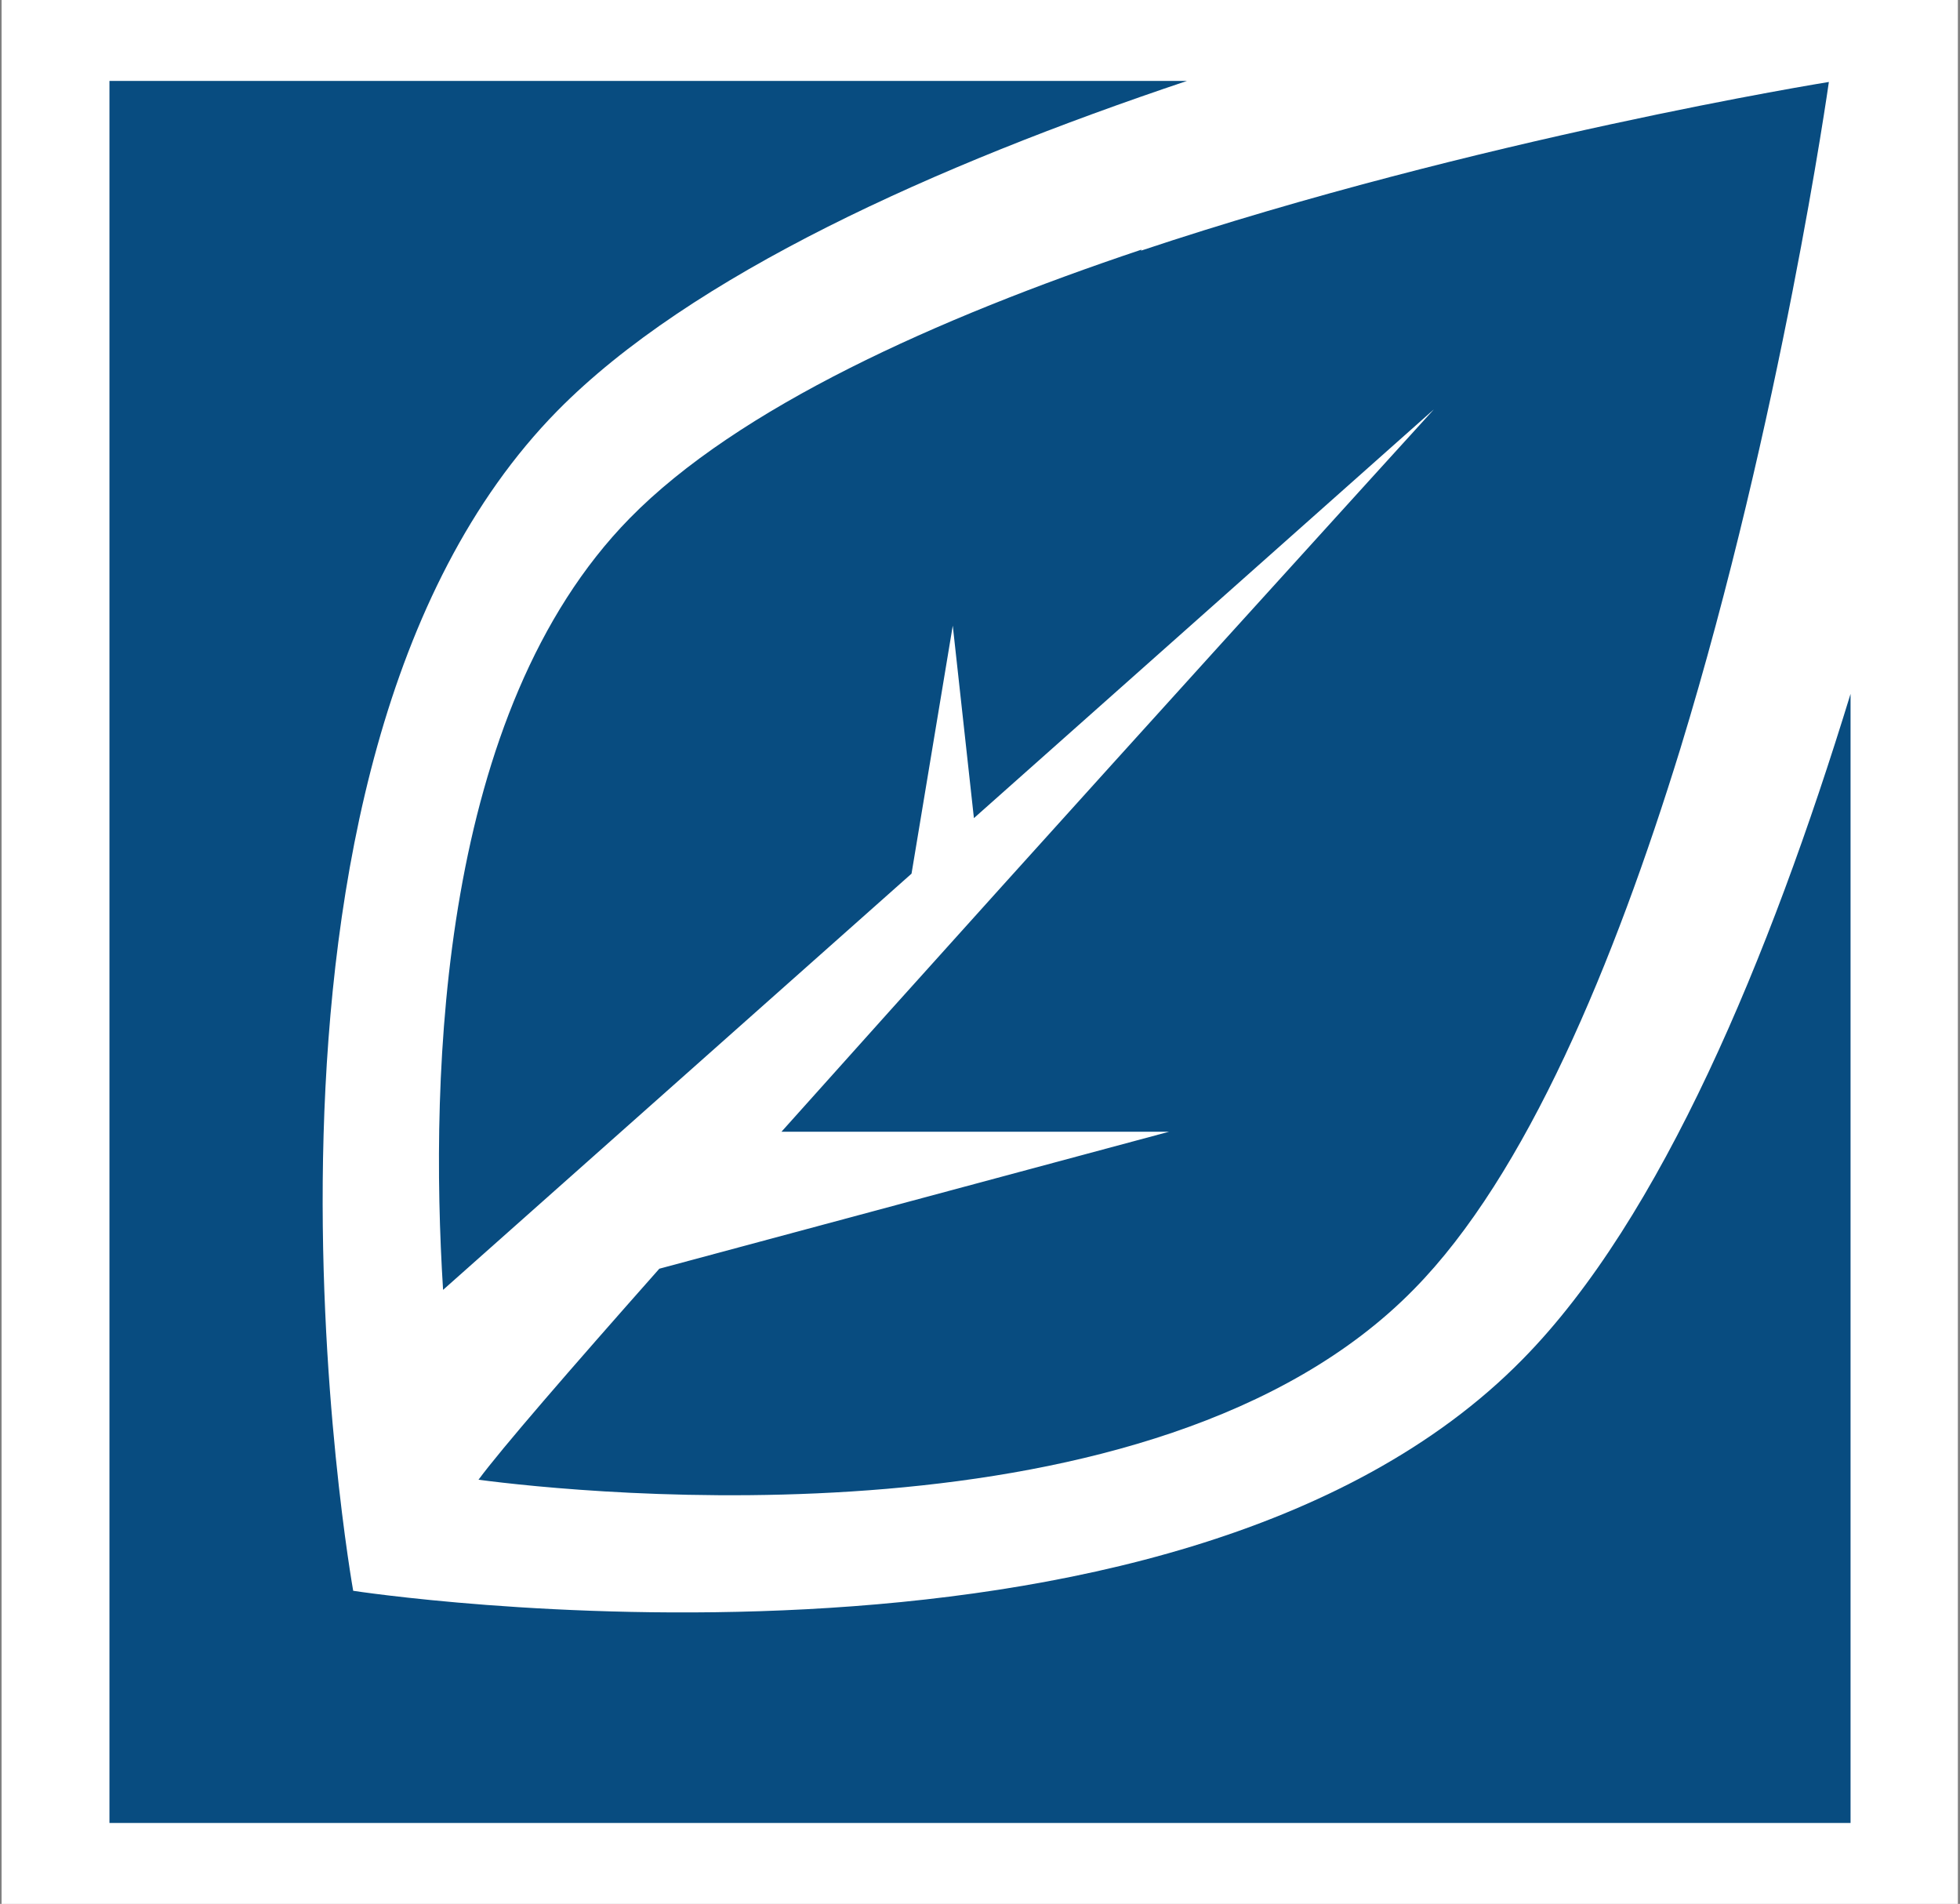 <?xml version="1.0" encoding="UTF-8"?>
<svg id="uuid-cfe2acd5-5fae-4fc5-8b23-bd9d55e0a0b6" data-name="Layer 1" xmlns="http://www.w3.org/2000/svg" viewBox="0 0 37.07 36">
  <rect x="0" y="0" width="37.07" height="36" fill="#808080" stroke="none"/>
  <rect x=".03" width="37" height="36" style="fill: #fff; stroke-width: 0px;"/>
  <g>
    <path d="M35,13.13v21.34H2.07V1.53h20.38c-4.77,1.6-9.39,3.68-11.91,6.24-6.64,6.76-3.86,22.31-3.86,22.31,0,0,15.48,2.39,22.12-4.38,2.62-2.66,4.67-7.59,6.2-12.58Z" style="fill: #084c80; stroke-width: 0px;"/>
    <path d="M21.59,4.72c-3.88,1.3-7.63,2.99-9.68,5.08-3.58,3.65-3.79,10.44-3.53,14.59l8.86-7.87.78-4.69.4,3.64,8.7-7.73s-7.01,7.7-12.34,13.66h7.33l-9.64,2.59c-1.71,1.93-3,3.42-3.42,3.99,1.9.25,12.78,1.41,17.69-3.6,2.13-2.16,3.79-6.17,5.04-10.22,1.91-6.24,2.81-12.61,2.81-12.61,0,0-6.66,1.07-13.01,3.19Z" style="fill: #084c80; stroke-width: 0px;"/>
  </g>
</svg>